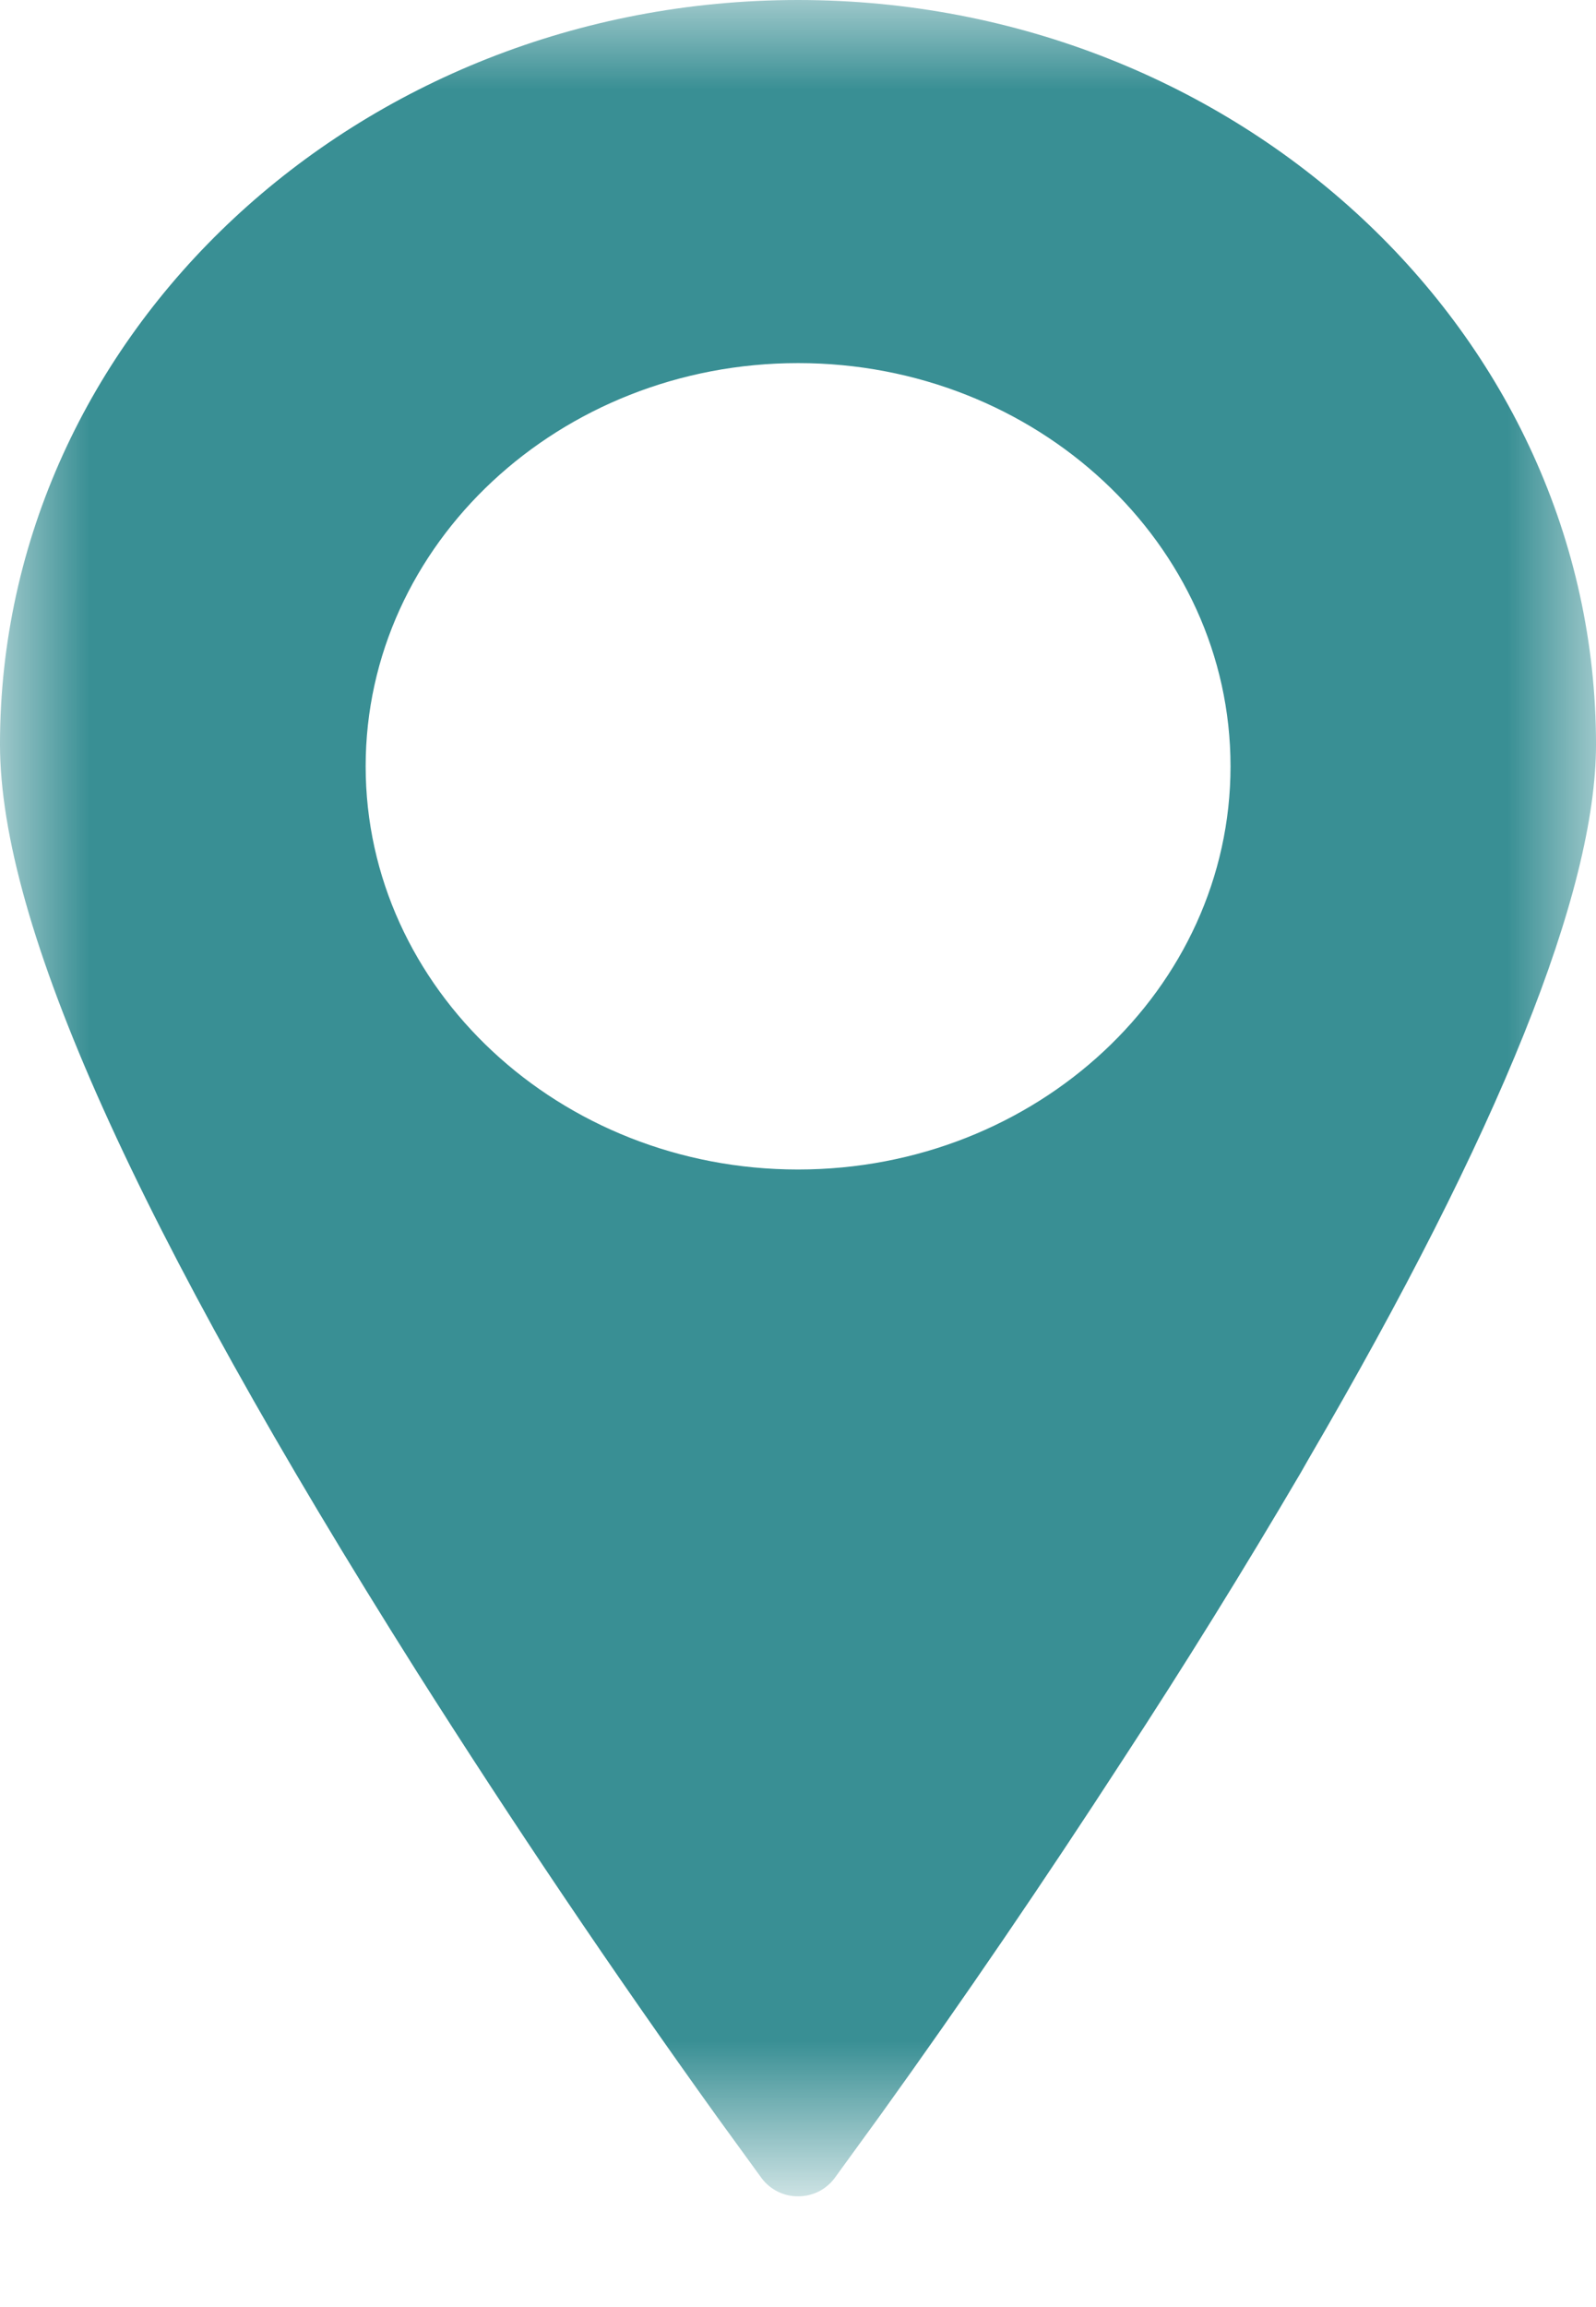 <?xml version="1.0" encoding="utf-8"?>
<!-- Generator: Adobe Illustrator 16.0.0, SVG Export Plug-In . SVG Version: 6.00 Build 0)  -->
<!DOCTYPE svg PUBLIC "-//W3C//DTD SVG 1.1//EN" "http://www.w3.org/Graphics/SVG/1.1/DTD/svg11.dtd">
<svg version="1.1" id="Layer_1" xmlns="http://www.w3.org/2000/svg" xmlns:xlink="http://www.w3.org/1999/xlink" x="0px" y="0px"
	 width="9px" height="13px" viewBox="0 0 9 13" enable-background="new 0 0 9 13" xml:space="preserve">
<g transform="translate(996 139)">
	<defs>
		<filter id="Adobe_OpacityMaskFilter" filterUnits="userSpaceOnUse" x="-996" y="-139" width="9" height="12.375">
			<feColorMatrix  type="matrix" values="1 0 0 0 0  0 1 0 0 0  0 0 1 0 0  0 0 0 1 0"/>
		</filter>
	</defs>
	<mask maskUnits="userSpaceOnUse" x="-996" y="-139" width="9" height="12.375" id="c">
		<g filter="url(#Adobe_OpacityMaskFilter)">
			<path id="b" fill="#FFFFFF" d="M-996-139h9v12.375h-9V-139z"/>
		</g>
	</mask>
	<path mask="url(#c)" fill="#398F94" d="M-991.5-132.41c-1.344,0-2.438-1.02-2.438-2.272c0-1.253,1.094-2.272,2.439-2.272
		c1.345,0,2.438,1.02,2.438,2.272C-989.061-133.429-990.154-132.41-991.5-132.41 M-991.5-139c-2.481,0-4.5,1.881-4.5,4.194
		c0,1.014,0.77,2.723,2.35,5.225c0.541,0.853,1.105,1.69,1.695,2.511l0.25,0.344c0.048,0.064,0.125,0.103,0.206,0.102
		c0.081,0,0.156-0.037,0.205-0.102l0.258-0.355c0.472-0.656,0.927-1.324,1.367-2.002c0.348-0.532,0.683-1.072,1.005-1.62
		l0.045-0.079c1.075-1.841,1.619-3.195,1.619-4.023C-987-137.12-989.02-139-991.5-139"/>
</g>
</svg>
